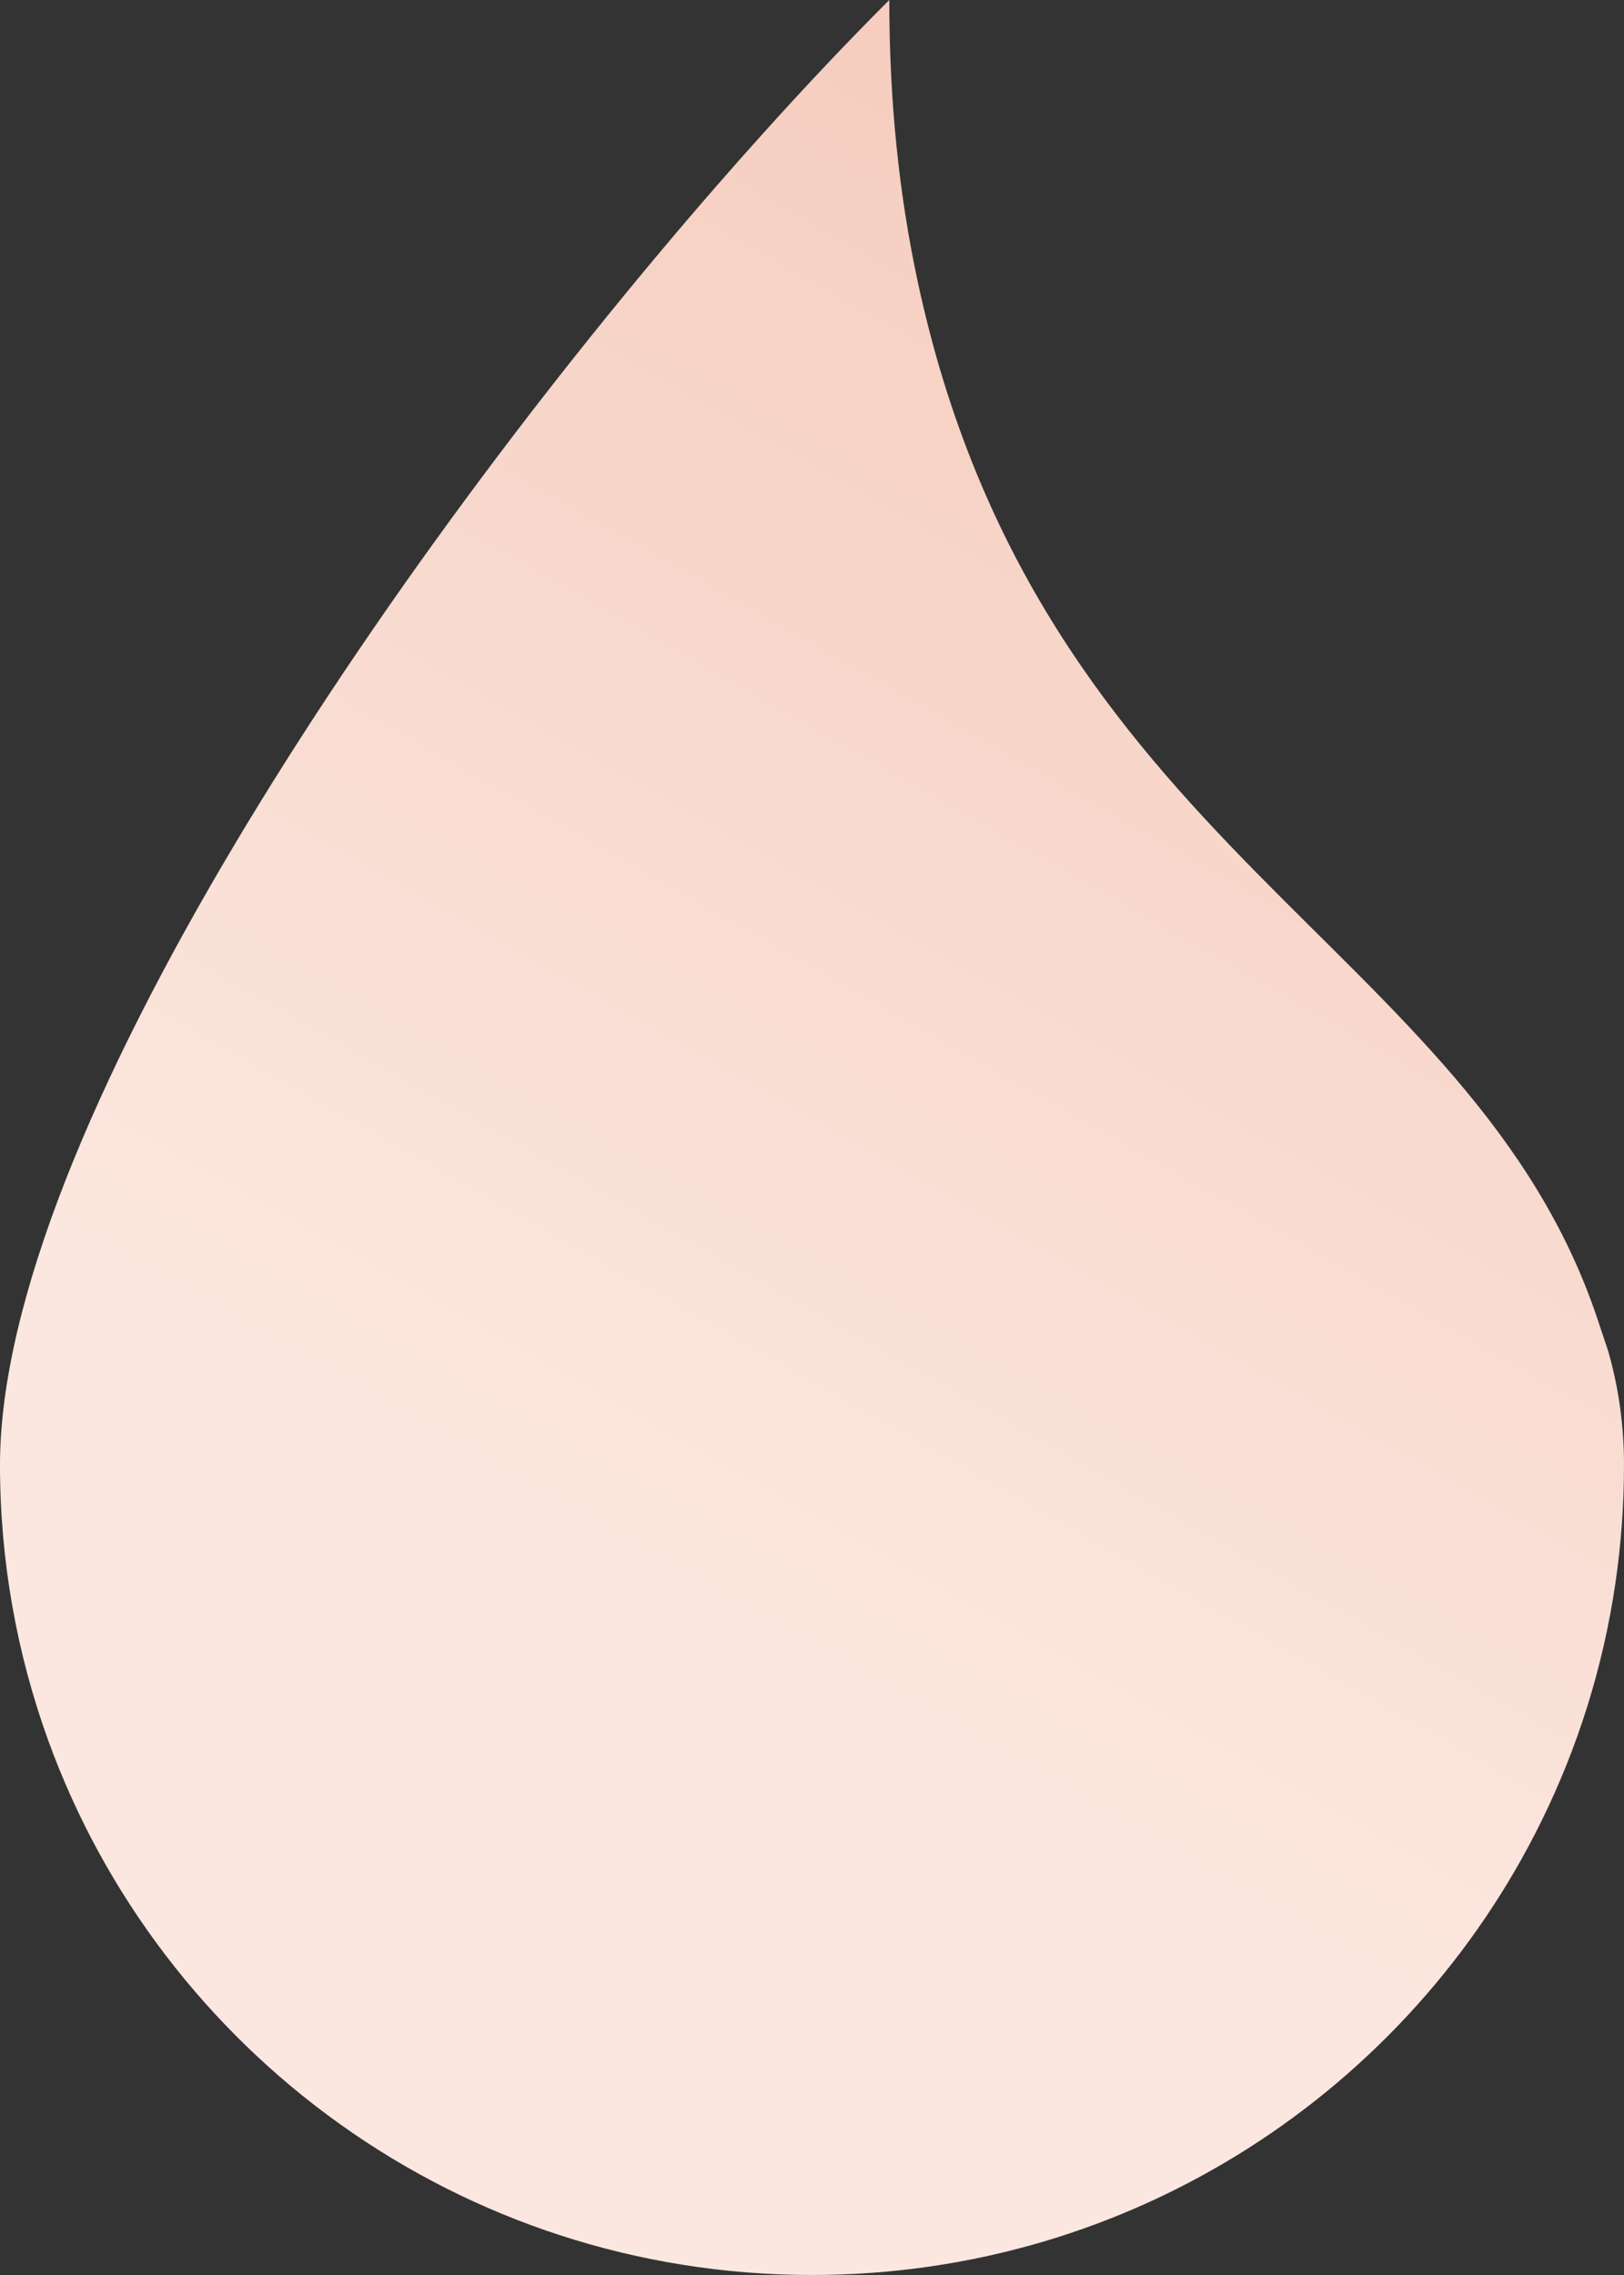 <?xml version="1.0" encoding="UTF-8"?>
<svg width="199.894px" height="279.851px" viewBox="0 0 199.894 279.851" version="1.1" xmlns="http://www.w3.org/2000/svg" xmlns:xlink="http://www.w3.org/1999/xlink">
    <rect x="0" y="0" width="199.894" height="279.851" fill="#333333" stroke="none"/>
    <title>Fill 1</title>
    <defs>
        <linearGradient x1="75.51%" y1="0%" x2="45.646%" y2="72.066%" id="linearGradient-1">
            <stop stop-color="#F5CABB" offset="0%"></stop>
            <stop stop-color="#FBE7DF" offset="100%"></stop>
        </linearGradient>
    </defs>
    <g id="Support-and-Resources" stroke="none" stroke-width="1" fill="none" fill-rule="evenodd">
        <g id="4.4-Resources" transform="translate(-955.195, -3477)" fill="url(#linearGradient-1)">
            <path d="M1155.089,3657.197 C1155.089,3652.259 1154.404,3647.63 1153.152,3643.225 L1151.833,3639.279 C1136.382,3593.054 1082.996,3581.426 1068.094,3511.362 C1065.899,3501.034 1064.655,3489.654 1064.655,3477 C1059.705,3481.938 1054.454,3487.482 1049.049,3493.49 C1047.217,3495.522 1045.37,3497.607 1043.506,3499.743 C1002.617,3546.629 955.195,3616.994 955.195,3657.2 C955.195,3669.087 957.289,3680.483 961.118,3691.057 C975.017,3729.428 1011.864,3756.851 1055.142,3756.851 C1094.554,3756.851 1128.636,3734.106 1144.905,3701.062 C1149.374,3691.999 1152.496,3682.161 1154.024,3671.802 C1154.726,3667.035 1155.089,3662.16 1155.089,3657.197 Z" id="Fill-1"></path>
        </g>
    </g>
</svg>